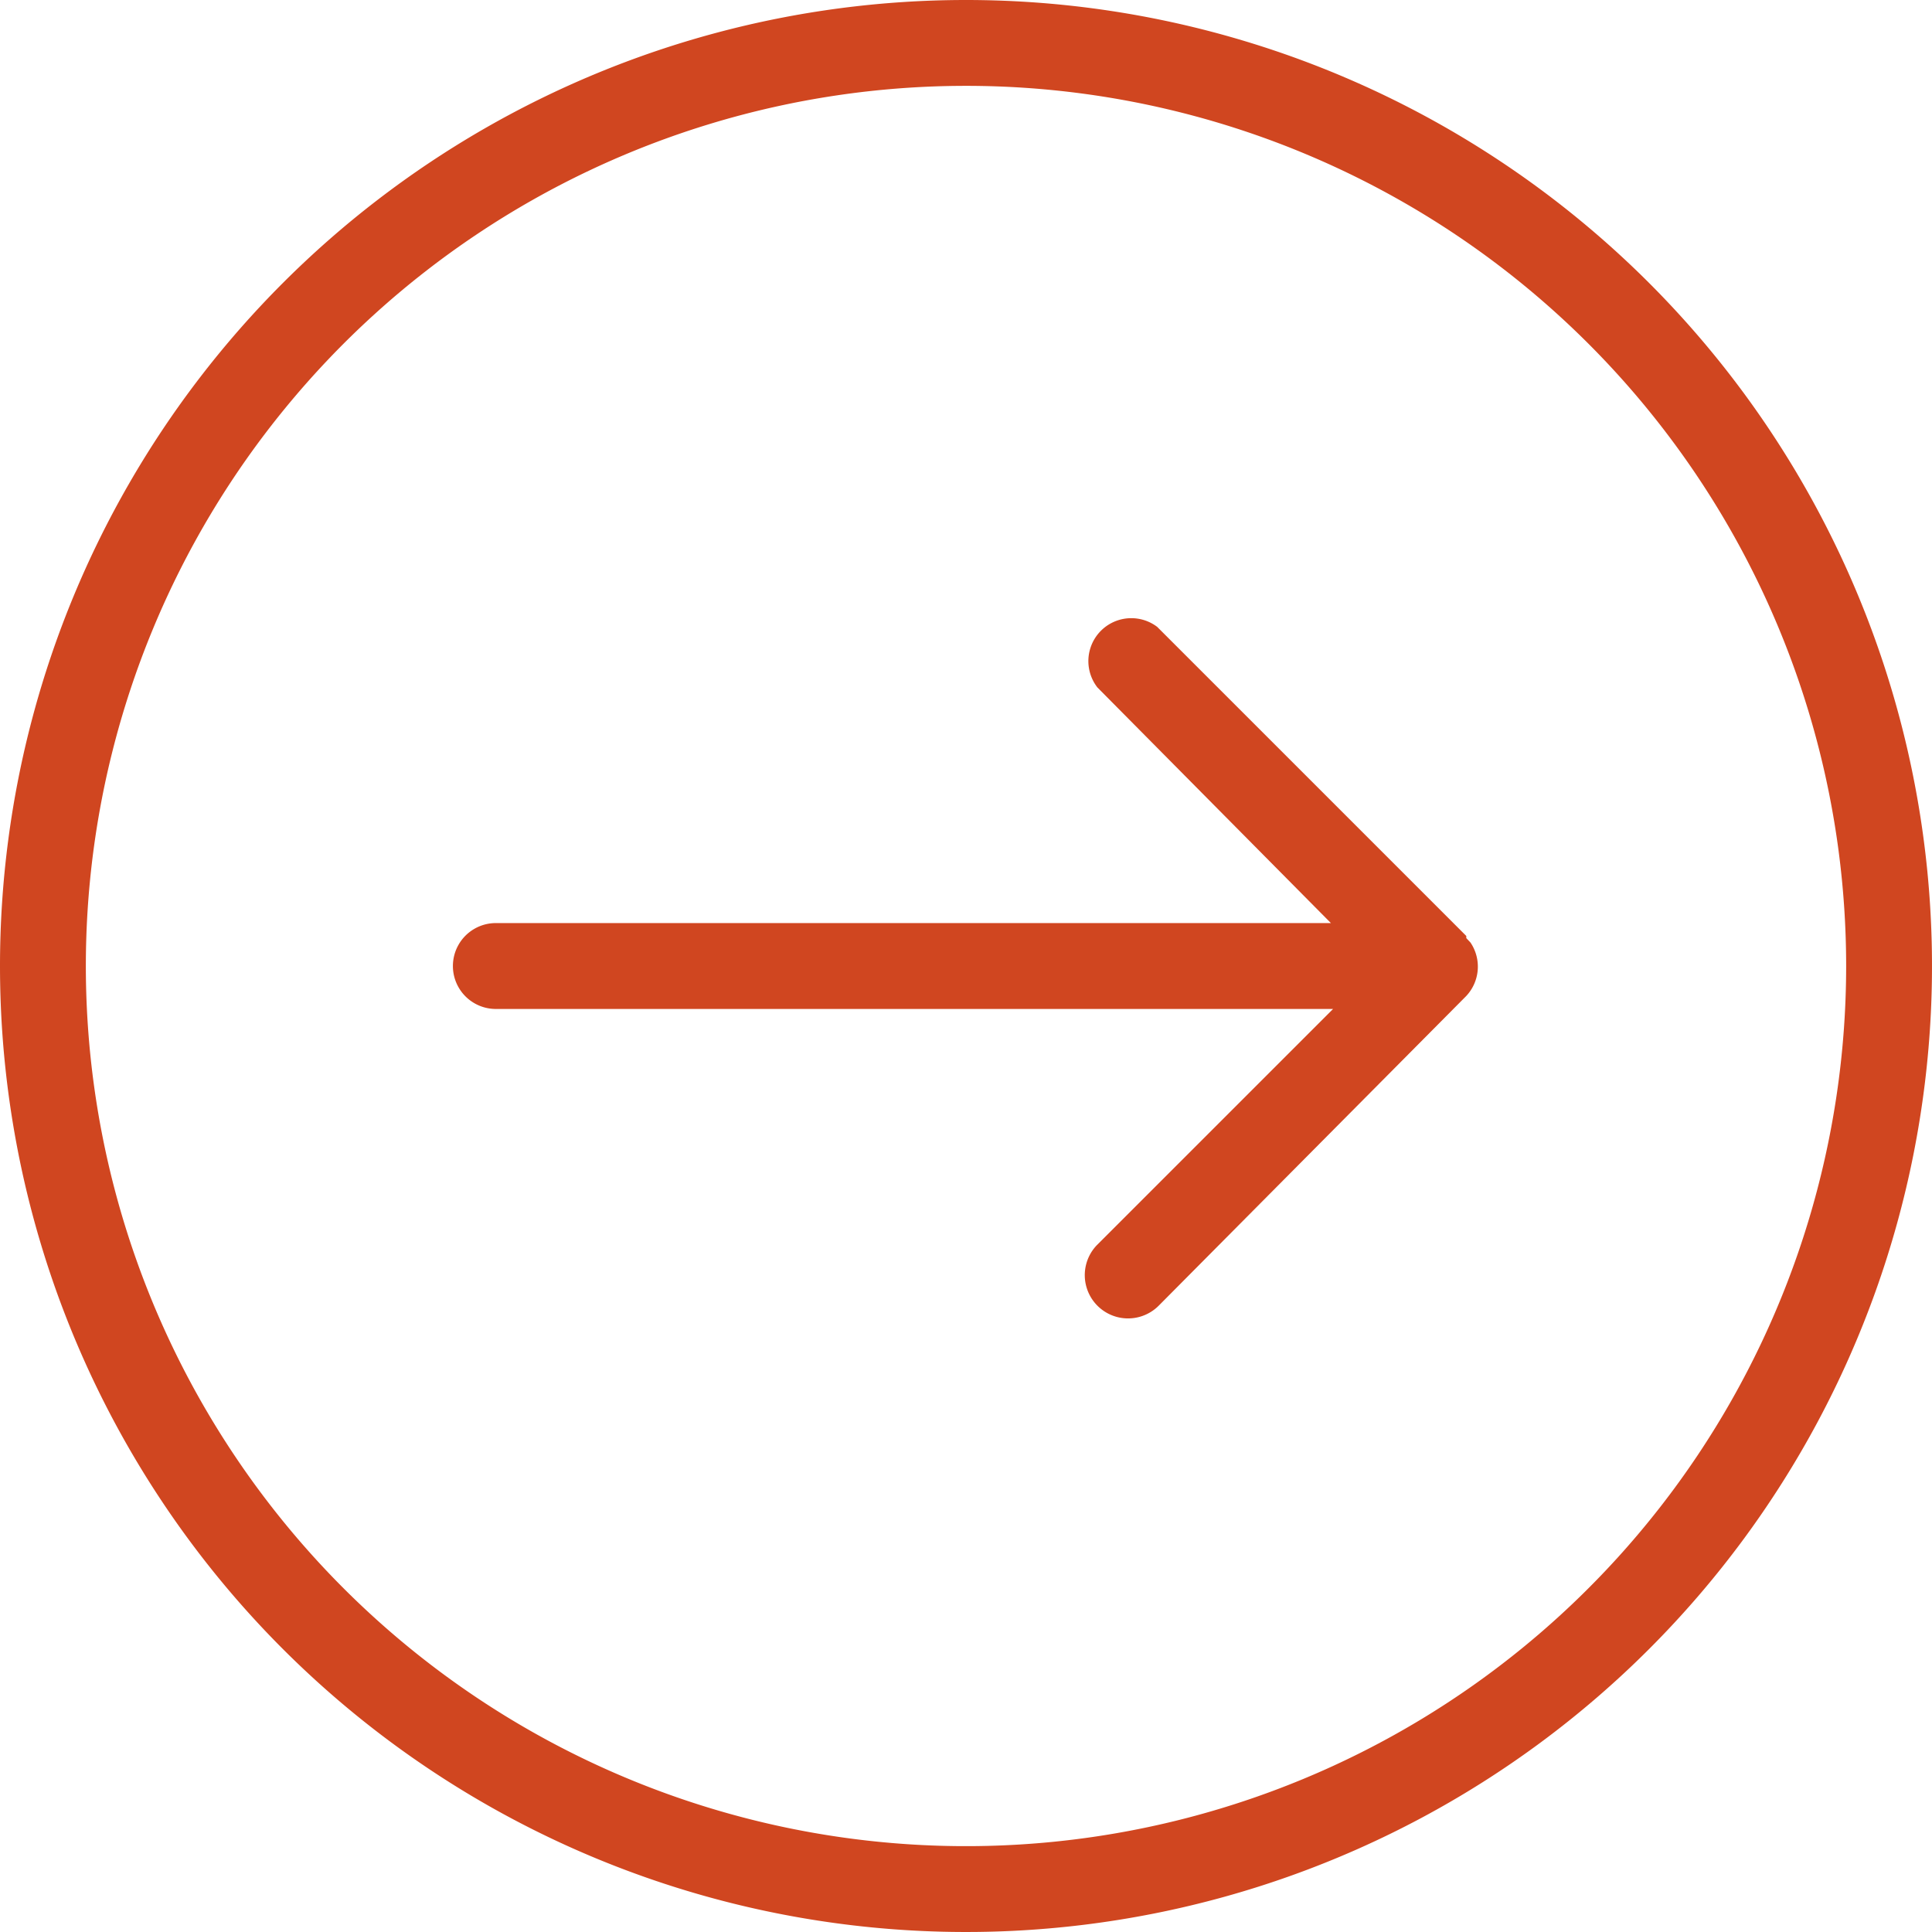 <svg xmlns="http://www.w3.org/2000/svg" width="50.5" height="50.5" viewBox="0 0 50.5 50.5">
  <g id="Group_2296" data-name="Group 2296" transform="translate(-4.082 -4.082)">
    <path id="Path_3010" data-name="Path 3010" d="M4.082,29.332a25.25,25.25,0,1,0,25.25-25.25A25.25,25.25,0,0,0,4.082,29.332Zm48.256,0A23.006,23.006,0,1,1,29.332,6.326,23.006,23.006,0,0,1,52.338,29.332Z" transform="translate(0 0)" fill="#d04620"/>
    <path id="Path_3011" data-name="Path 3011" d="M42.445,35.265l6.116,6.172H26.734a1.122,1.122,0,0,0,0,2.245H48.618l-6.173,6.172a1.131,1.131,0,0,0,1.628,1.571l8.024-8.08a1.124,1.124,0,0,0,.112-1.4L52.1,41.83v-.056l-8.08-8.08a1.122,1.122,0,0,0-1.572,1.571Z" transform="translate(-9.691 -13.227)" fill="#d04620"/>
  </g>
</svg>
